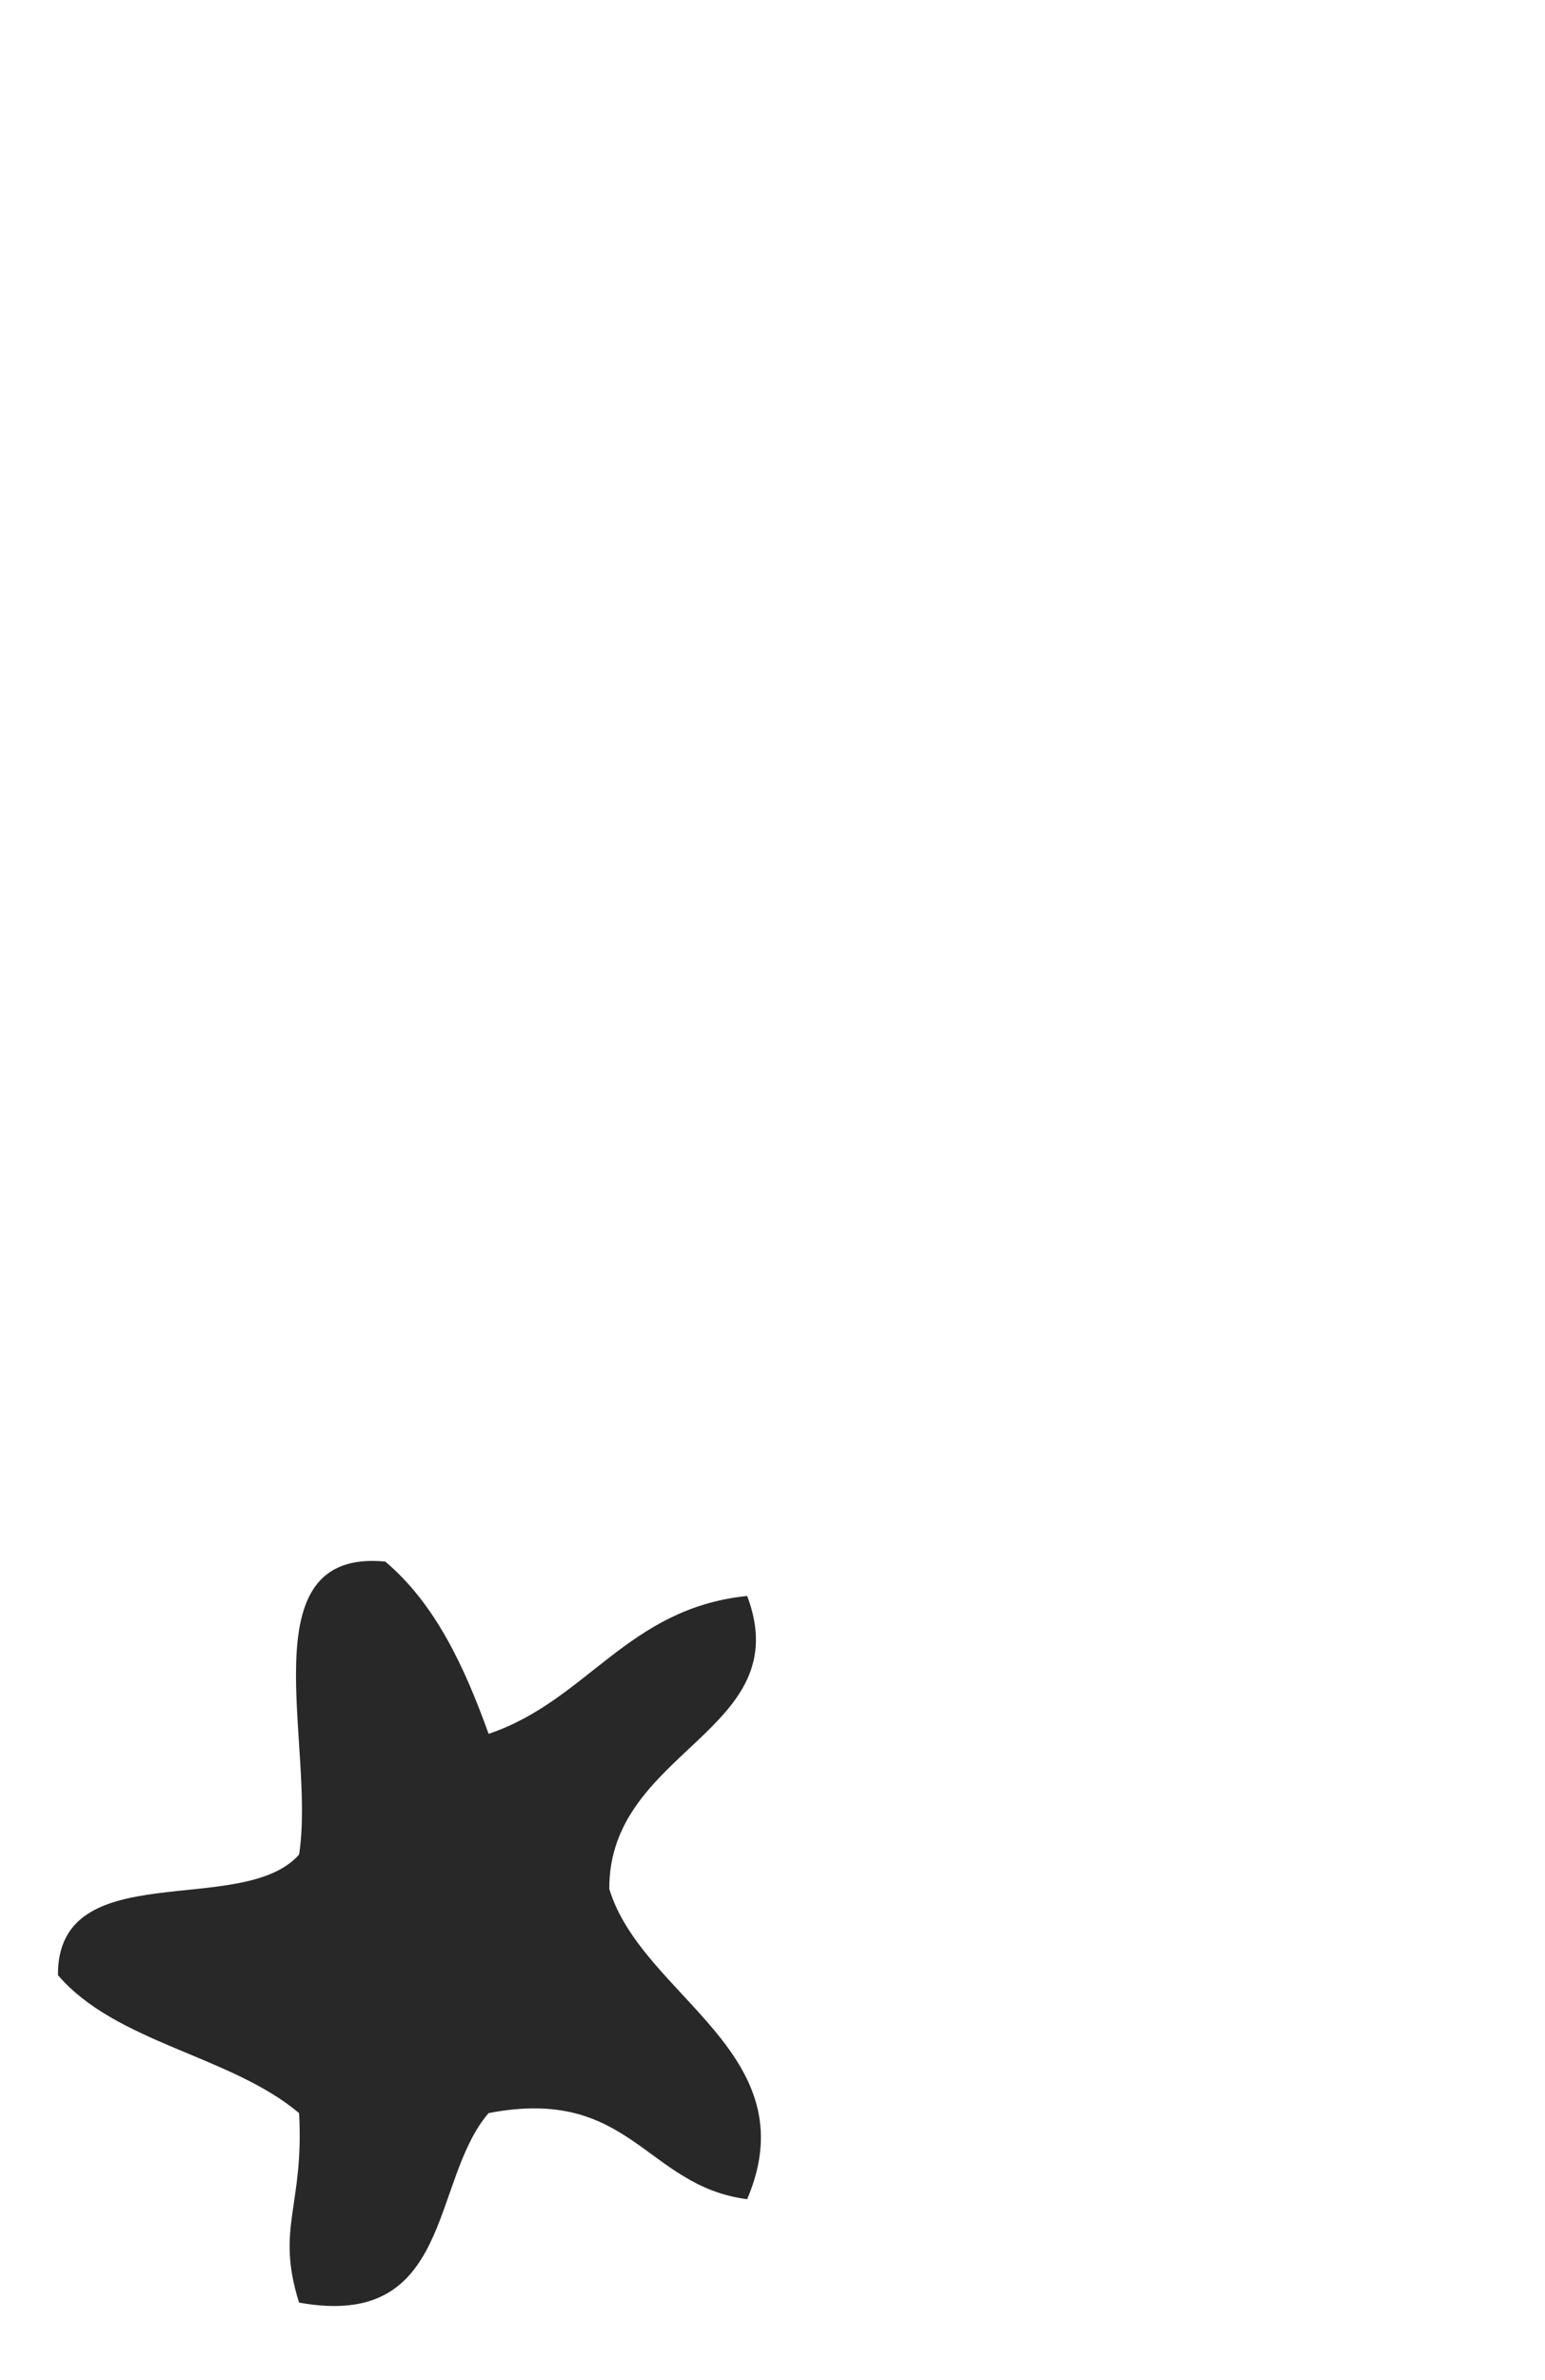 <?xml version="1.0" encoding="iso-8859-1"?>
<!-- Generator: Adobe Illustrator 16.0.0, SVG Export Plug-In . SVG Version: 6.00 Build 0)  -->
<!DOCTYPE svg PUBLIC "-//W3C//DTD SVG 1.1//EN" "http://www.w3.org/Graphics/SVG/1.1/DTD/svg11.dtd">
<svg version="1.1" id="&#x5716;&#x5C64;_1" xmlns="http://www.w3.org/2000/svg" xmlns:xlink="http://www.w3.org/1999/xlink" x="0px"
	 y="0px" width="50px" height="77px" viewBox="0 0 50 77" style="enable-background:new 0 0 50 77;" xml:space="preserve">
<path style="fill-rule:evenodd;clip-rule:evenodd;fill:#282828;" d="M12.468,50.521c1.611,1.362,2.56,3.387,3.344,5.574
	c3.198-1.075,4.485-4.064,8.369-4.461c1.655,4.395-4.483,4.958-4.463,9.479c1.054,3.488,6.475,5.307,4.463,10.037
	c-3.297-0.421-3.77-3.672-8.369-2.785c-1.892,2.197-1.141,7.031-6.133,6.131c-0.765-2.424,0.167-3.107,0-6.131
	c-2.221-1.87-5.916-2.262-7.804-4.463c-0.02-3.926,5.976-1.831,7.804-3.901C10.234,56.471,7.945,50.089,12.468,50.521z"/>
</svg>
